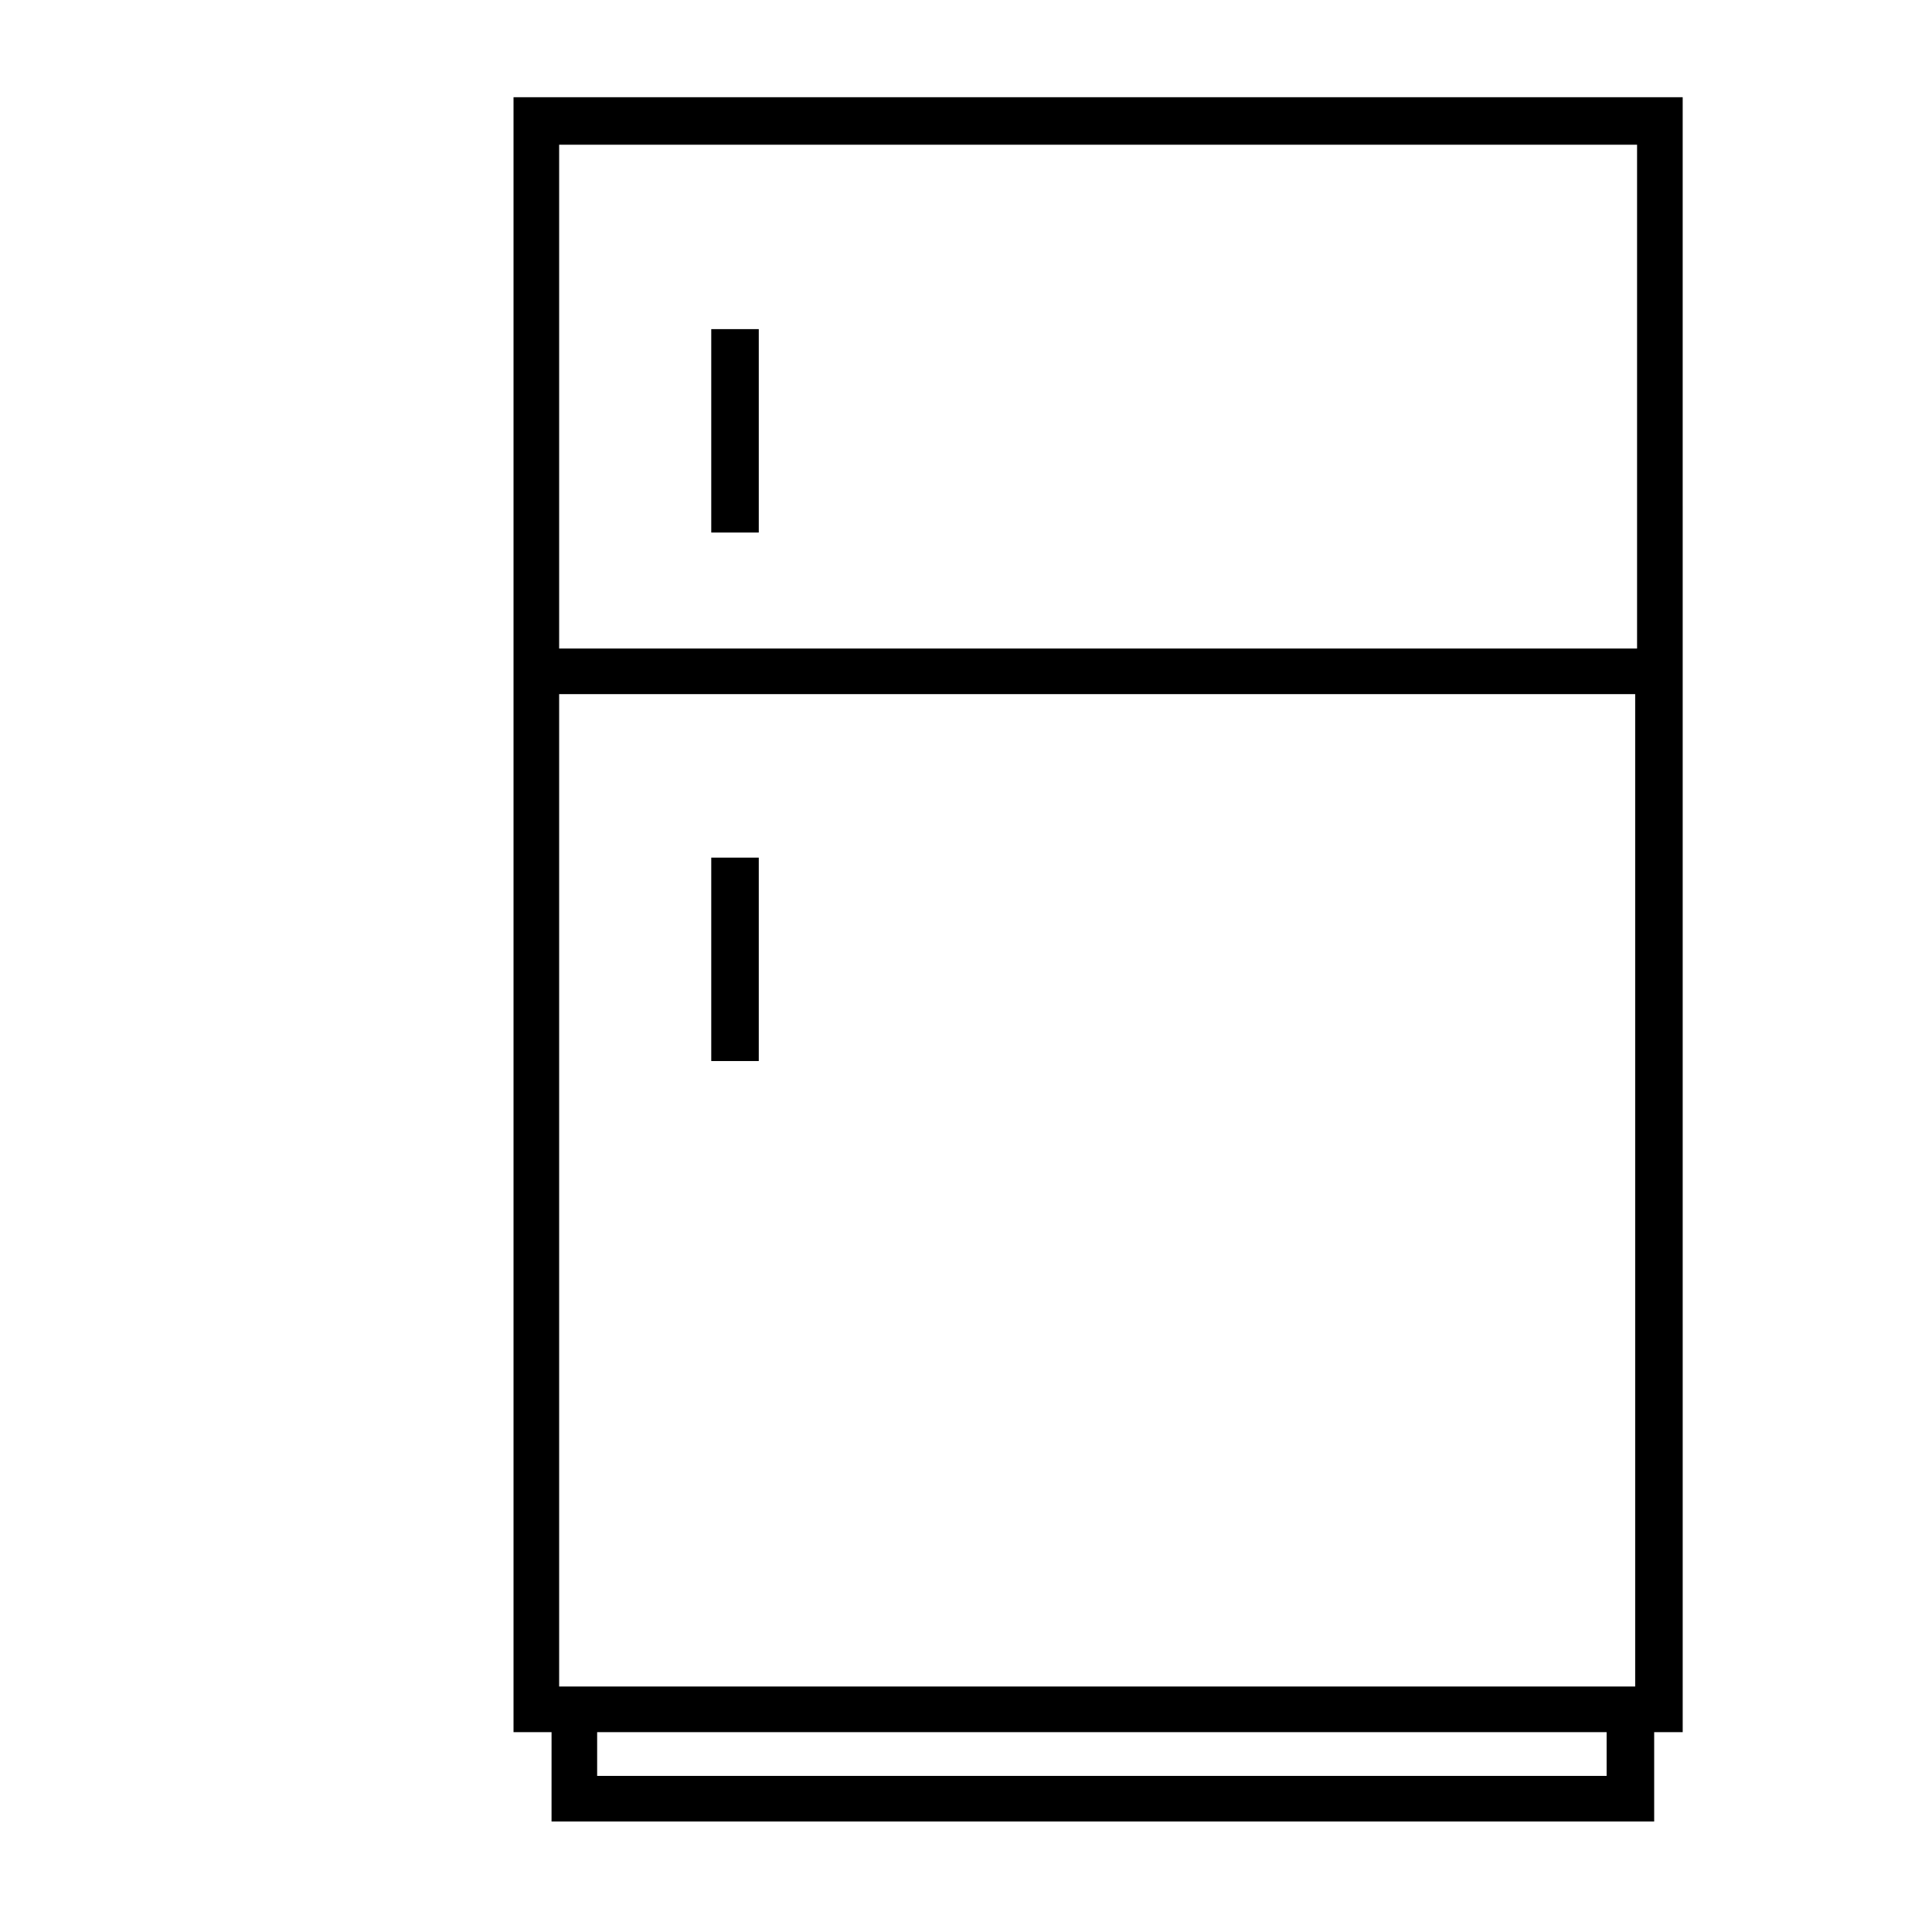 <?xml version="1.0" encoding="UTF-8"?>
<!-- Uploaded to: SVG Repo, www.svgrepo.com, Generator: SVG Repo Mixer Tools -->
<svg fill="#000000" width="800px" height="800px" version="1.1" viewBox="144 144 512 512" xmlns="http://www.w3.org/2000/svg">
 <g>
  <path d="m589.93 169.76h-309.84v433.28h10.078l-0.004 23.676h292.21v-23.68h7.559zm-12.09 12.594v133.51l-285.66 0.004v-133.51zm-285.66 145.6h285.16v262.99h-285.16zm278.1 286.67h-268.03v-11.586h267.52v11.586z"/>
  <path d="m332.49 231.22h12.594v53.906h-12.594z"/>
  <path d="m332.49 371.28h12.594v53.906h-12.594z"/>
 </g>
</svg>